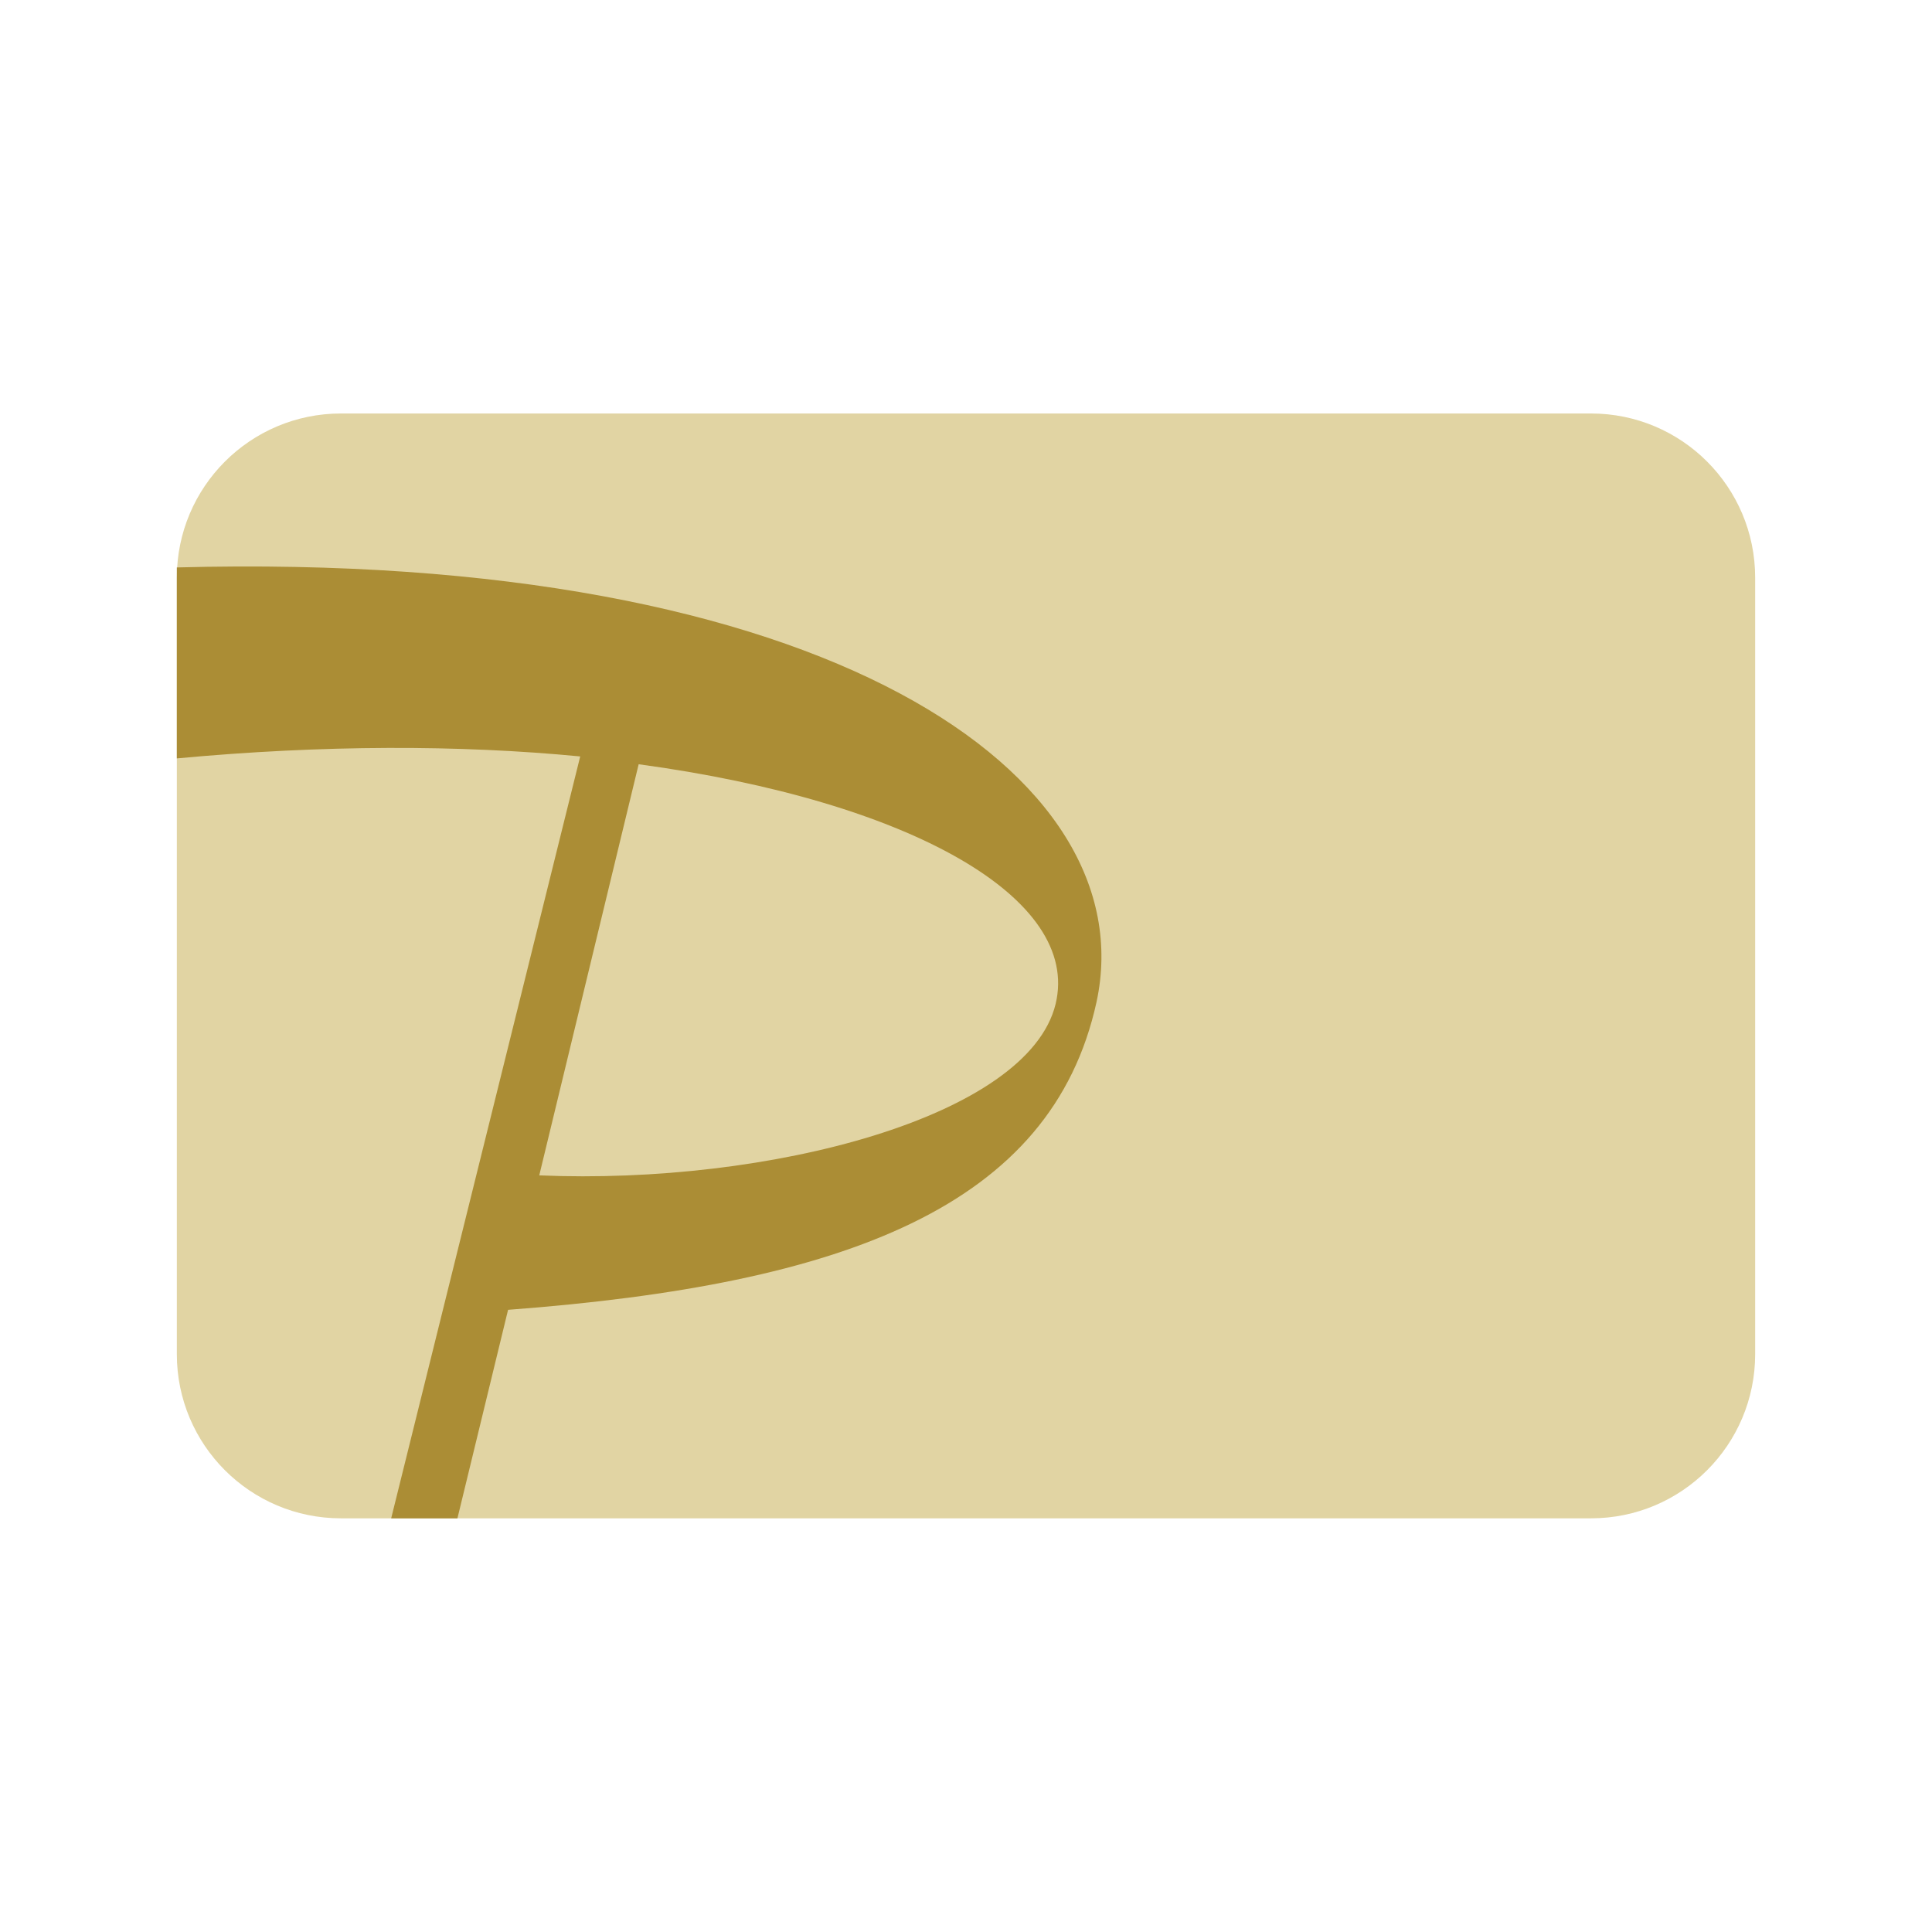 <svg width="51" height="51" viewBox="0 0 51 51" fill="none" xmlns="http://www.w3.org/2000/svg">
<path d="M4.668 15.249C4.668 12.855 6.608 10.915 9.001 10.915H41.999C44.392 10.915 46.332 12.855 46.332 15.249V35.747C46.332 38.14 44.392 40.08 41.999 40.08H9.001C6.608 40.08 4.668 38.14 4.668 35.747V15.249Z" fill="#E1D4A3"/>
<path fill-rule="evenodd" clip-rule="evenodd" d="M10.326 40.08H12.075L13.412 34.576C22.311 33.908 27.763 31.85 28.946 26.449C30.232 20.483 21.899 14.516 4.668 14.979V20.02C8.526 19.66 12.127 19.66 15.316 19.968L10.326 40.08ZM16.859 20.174C24.06 21.151 28.535 23.723 27.866 26.501C27.146 29.484 20.305 31.285 14.235 31.027L16.859 20.174Z" fill="#AB8D35"/>
</svg>
